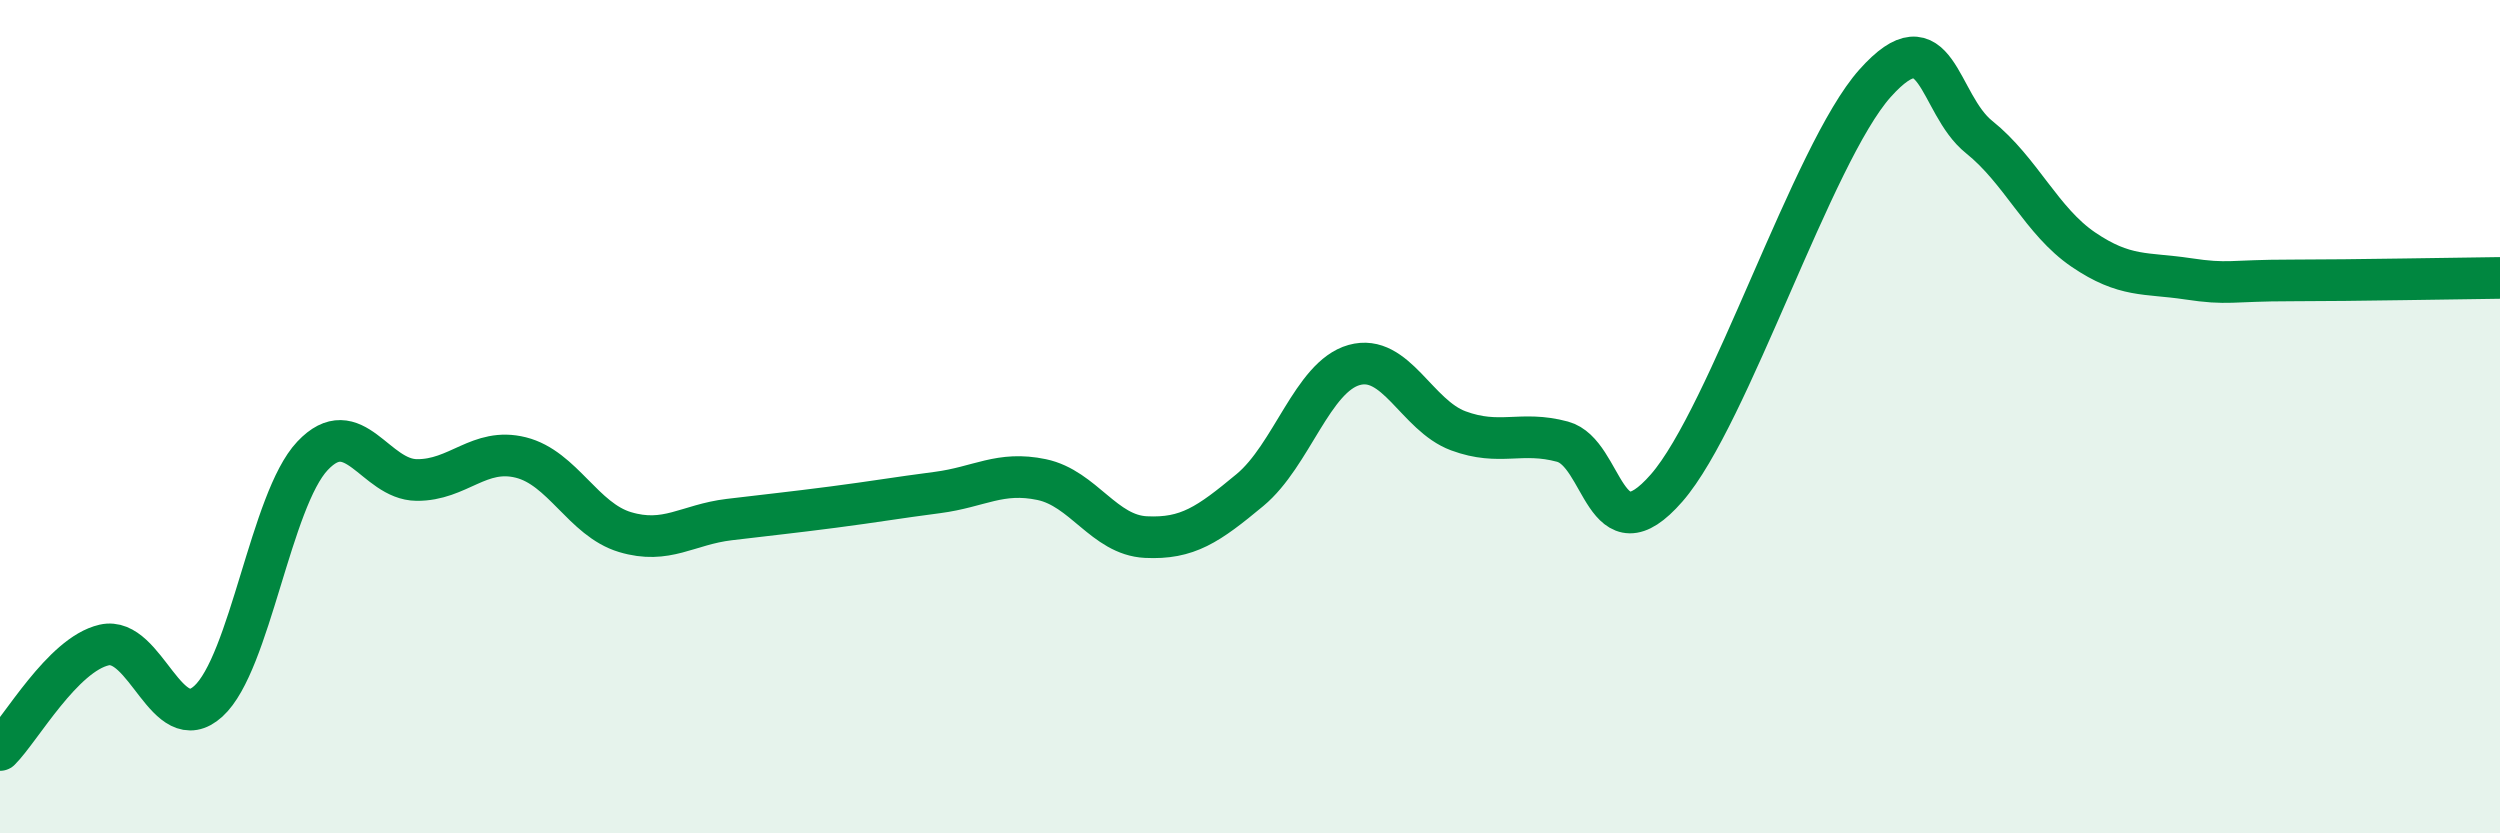 
    <svg width="60" height="20" viewBox="0 0 60 20" xmlns="http://www.w3.org/2000/svg">
      <path
        d="M 0,18 C 0.5,17.5 1.5,15.71 2.5,15.48 C 3.5,15.25 4,17.74 5,16.83 C 6,15.92 6.5,12 7.5,10.94 C 8.5,9.88 9,11.51 10,11.52 C 11,11.53 11.5,10.73 12.5,10.98 C 13.5,11.23 14,12.47 15,12.77 C 16,13.07 16.5,12.59 17.5,12.47 C 18.5,12.35 19,12.3 20,12.17 C 21,12.04 21.5,11.95 22.5,11.82 C 23.5,11.69 24,11.3 25,11.51 C 26,11.72 26.5,12.84 27.5,12.89 C 28.5,12.94 29,12.59 30,11.76 C 31,10.93 31.5,9.04 32.5,8.76 C 33.5,8.48 34,9.97 35,10.34 C 36,10.71 36.5,10.33 37.5,10.6 C 38.5,10.87 38.5,13.43 40,11.71 C 41.5,9.99 43.5,3.68 45,2 C 46.5,0.32 46.5,2.49 47.5,3.29 C 48.5,4.09 49,5.31 50,5.99 C 51,6.67 51.5,6.54 52.5,6.69 C 53.5,6.84 53.5,6.73 55,6.73 C 56.5,6.73 59,6.68 60,6.67L60 20L0 20Z"
        fill="#008740"
        opacity="0.1"
        stroke-linecap="round"
        stroke-linejoin="round"
      />
      <path
        d="M 0,18 C 0.5,17.5 1.5,15.71 2.5,15.48 C 3.5,15.25 4,17.74 5,16.83 C 6,15.92 6.5,12 7.5,10.94 C 8.5,9.88 9,11.51 10,11.52 C 11,11.53 11.5,10.73 12.5,10.98 C 13.5,11.23 14,12.47 15,12.77 C 16,13.07 16.5,12.59 17.5,12.47 C 18.5,12.35 19,12.3 20,12.17 C 21,12.04 21.5,11.95 22.5,11.82 C 23.5,11.69 24,11.3 25,11.51 C 26,11.72 26.5,12.84 27.5,12.89 C 28.5,12.94 29,12.59 30,11.76 C 31,10.93 31.5,9.04 32.5,8.76 C 33.5,8.48 34,9.97 35,10.34 C 36,10.71 36.5,10.33 37.5,10.6 C 38.5,10.87 38.5,13.43 40,11.71 C 41.5,9.99 43.5,3.68 45,2 C 46.5,0.32 46.5,2.49 47.5,3.29 C 48.5,4.09 49,5.31 50,5.99 C 51,6.67 51.5,6.54 52.5,6.69 C 53.5,6.84 53.5,6.73 55,6.73 C 56.5,6.73 59,6.68 60,6.67"
        stroke="#008740"
        stroke-width="1"
        fill="none"
        stroke-linecap="round"
        stroke-linejoin="round"
      />
    </svg>
  